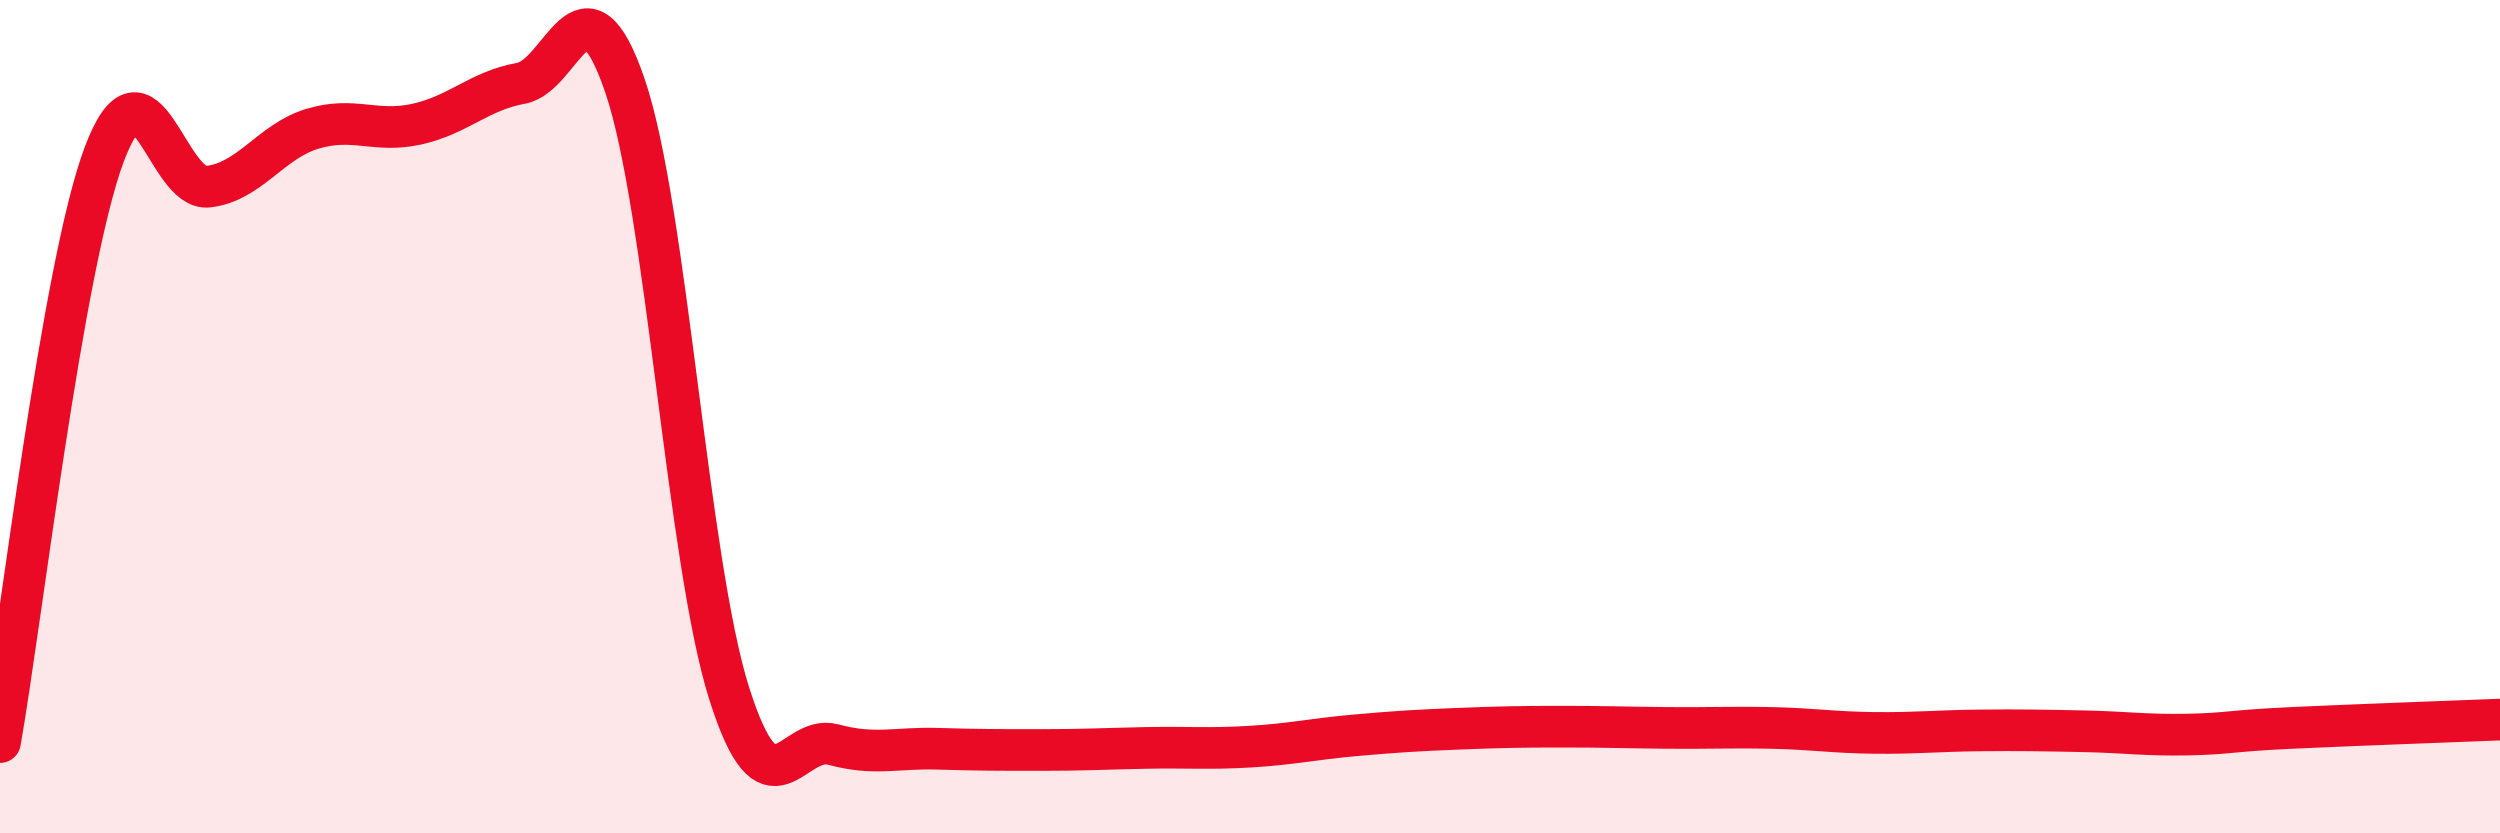 
    <svg width="60" height="20" viewBox="0 0 60 20" xmlns="http://www.w3.org/2000/svg">
      <path
        d="M 0,17.81 C 0.5,14.99 1.5,6.38 2.5,3.71 C 3.5,1.04 4,4.6 5,4.48 C 6,4.36 6.5,3.39 7.5,3.09 C 8.5,2.79 9,3.2 10,2.98 C 11,2.76 11.5,2.18 12.5,2 C 13.5,1.82 14,-0.87 15,2.06 C 16,4.99 16.5,13.48 17.5,16.64 C 18.5,19.8 19,17.6 20,17.87 C 21,18.14 21.5,17.94 22.5,17.97 C 23.5,18 24,18 25,18 C 26,18 26.5,17.97 27.5,17.95 C 28.5,17.93 29,17.98 30,17.92 C 31,17.86 31.5,17.74 32.5,17.65 C 33.5,17.56 34,17.53 35,17.49 C 36,17.45 36.5,17.44 37.5,17.44 C 38.5,17.44 39,17.46 40,17.47 C 41,17.48 41.5,17.45 42.5,17.47 C 43.5,17.49 44,17.58 45,17.59 C 46,17.6 46.5,17.54 47.5,17.53 C 48.5,17.52 49,17.53 50,17.55 C 51,17.57 51.5,17.65 52.5,17.63 C 53.5,17.61 53.5,17.54 55,17.47 C 56.5,17.4 59,17.31 60,17.27L60 20L0 20Z"
        fill="#EB0A25"
        opacity="0.1"
        stroke-linecap="round"
        stroke-linejoin="round"
      />
      <path
        d="M 0,17.81 C 0.5,14.99 1.5,6.38 2.5,3.71 C 3.5,1.04 4,4.6 5,4.48 C 6,4.36 6.5,3.39 7.5,3.09 C 8.5,2.79 9,3.2 10,2.98 C 11,2.76 11.5,2.18 12.5,2 C 13.5,1.82 14,-0.87 15,2.06 C 16,4.99 16.5,13.48 17.5,16.64 C 18.5,19.8 19,17.6 20,17.87 C 21,18.14 21.5,17.94 22.5,17.97 C 23.5,18 24,18 25,18 C 26,18 26.5,17.97 27.5,17.95 C 28.5,17.93 29,17.98 30,17.92 C 31,17.86 31.5,17.74 32.5,17.65 C 33.5,17.56 34,17.53 35,17.49 C 36,17.45 36.5,17.44 37.5,17.44 C 38.5,17.44 39,17.46 40,17.47 C 41,17.48 41.5,17.45 42.5,17.47 C 43.5,17.49 44,17.58 45,17.59 C 46,17.6 46.5,17.54 47.5,17.53 C 48.5,17.52 49,17.53 50,17.55 C 51,17.57 51.5,17.65 52.5,17.63 C 53.5,17.61 53.5,17.54 55,17.47 C 56.5,17.4 59,17.31 60,17.27"
        stroke="#EB0A25"
        stroke-width="1"
        fill="none"
        stroke-linecap="round"
        stroke-linejoin="round"
      />
    </svg>
  